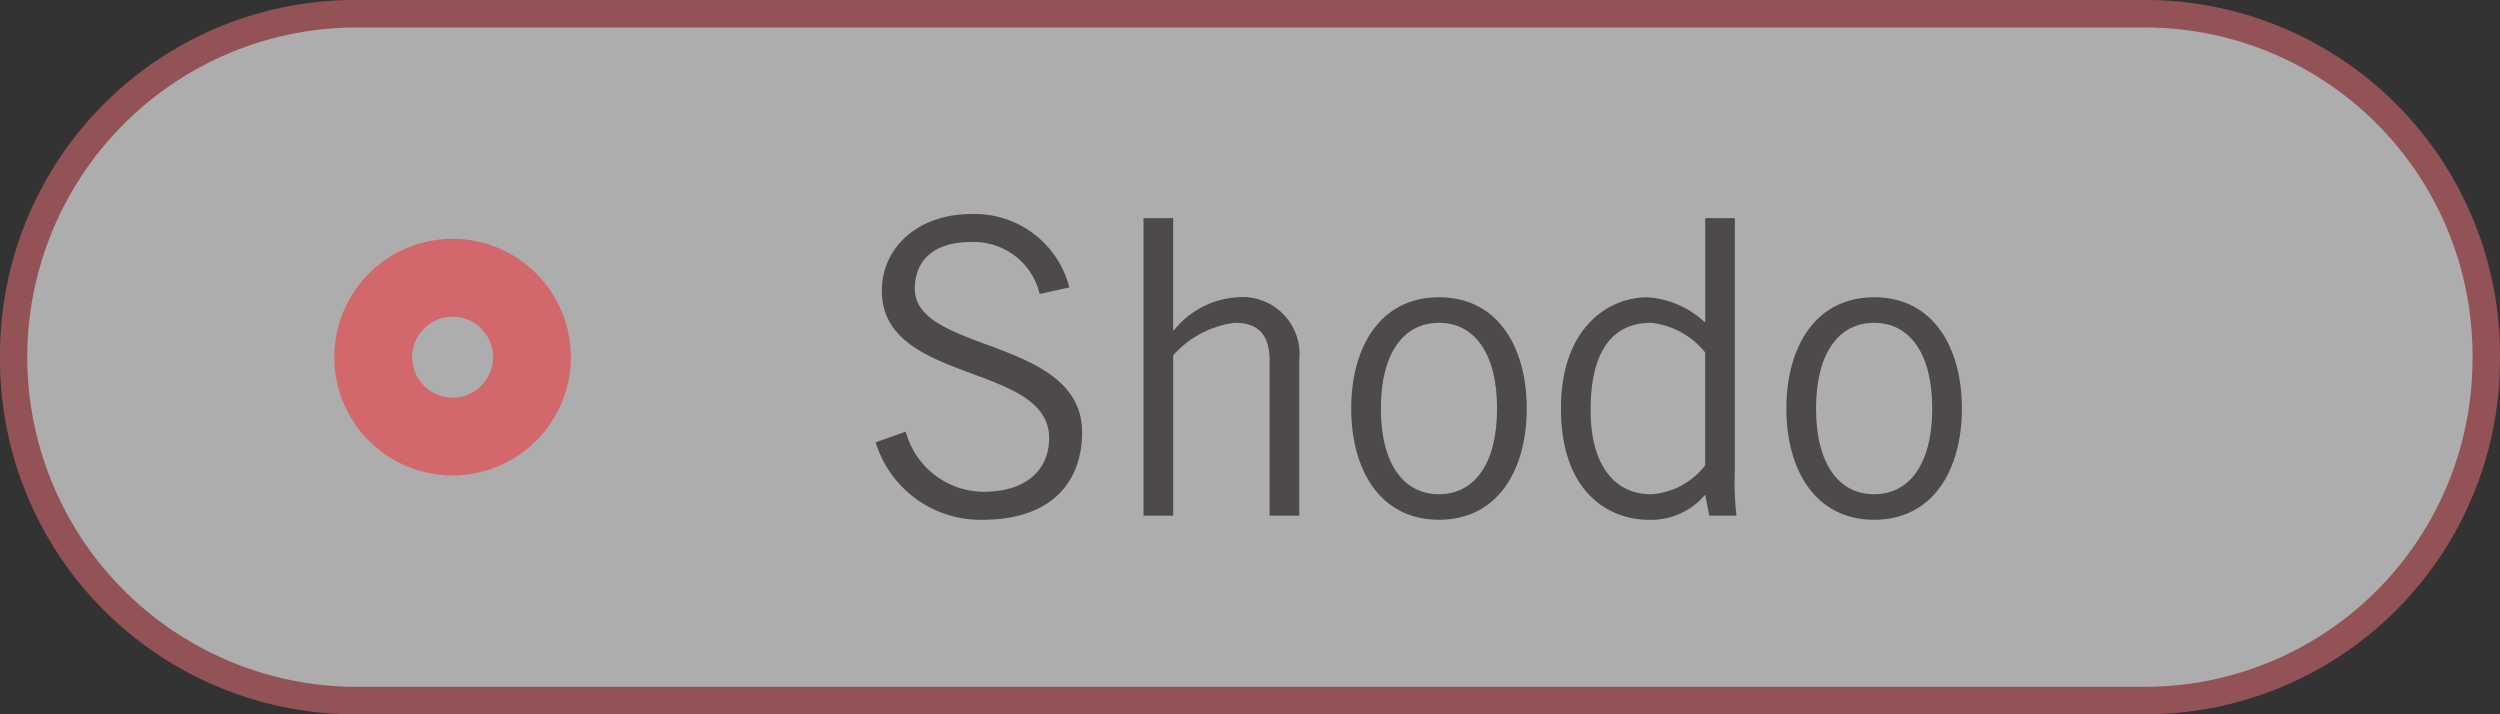 <svg id="レイヤー_1" data-name="レイヤー 1" xmlns="http://www.w3.org/2000/svg" viewBox="0 0 91 26"><rect x="0" y="0" width="91" height="26" fill="#333333" stroke="none"/><defs><style>.cls-1{opacity:0.6;}.cls-2{fill:#fff;}.cls-3{fill:#d3686c;}.cls-4{fill:#4d4a49;}</style></defs><title>discovery__links_03</title><g class="cls-1"><path class="cls-2" d="M420.839,26a12.501,12.501,0,0,1,0-25h65.326a12.433,12.433,0,0,1,12.335,12.5A12.432,12.432,0,0,1,486.165,26Z" transform="translate(-408 -0.5)"/><path class="cls-3" d="M486.165,1.5A11.932,11.932,0,0,1,498,13.501,11.932,11.932,0,0,1,486.165,25.5H420.839a12.001,12.001,0,0,1,0-24H486.165m0-1H420.839A12.921,12.921,0,0,0,408,13.501,12.921,12.921,0,0,0,420.839,26.5H486.165A12.919,12.919,0,0,0,499,13.501,12.919,12.919,0,0,0,486.165.5Z" transform="translate(-408 -0.5)"/></g><path class="cls-3" d="M424.475,17.806A4.306,4.306,0,1,1,428.78,13.5a4.311,4.311,0,0,1-4.306,4.306Zm0-5.778A1.472,1.472,0,1,0,425.947,13.5a1.476,1.476,0,0,0-1.473-1.472Z" transform="translate(-408 -0.5)"/><path class="cls-4" d="M445.844,11.201a2.461,2.461,0,0,0-2.521-1.89c-1.26,0-2.01.6-2.024,1.68-.03,2.37,6.09,1.77,6.09,5.25,0,1.575-.885,3.18-3.646,3.18a3.995,3.995,0,0,1-3.87-2.82l1.096-.39a2.956,2.956,0,0,0,2.834,2.19c1.59,0,2.386-.84,2.386-1.95,0-2.76-6.09-1.95-6.09-5.37,0-1.56,1.305-2.79,3.255-2.79a3.555,3.555,0,0,1,3.57,2.67Z" transform="translate(-408 -0.5)"/><path class="cls-4" d="M450.703,8.441v4.08h.03a3.203,3.203,0,0,1,2.31-1.2,2.075,2.075,0,0,1,2.25,2.28v5.67h-1.08V13.63c0-1.035-.494-1.38-1.274-1.38a3.606,3.606,0,0,0-2.235,1.185V19.27h-1.08V8.441Z" transform="translate(-408 -0.5)"/><path class="cls-4" d="M460.379,19.42c-2.131,0-3.195-1.8-3.195-4.05s1.064-4.05,3.195-4.05c2.129,0,3.194,1.8,3.194,4.05S462.508,19.42,460.379,19.42Zm0-7.17c-1.291,0-2.115,1.11-2.115,3.12s.824,3.12,2.115,3.12c1.289,0,2.114-1.11,2.114-3.12S461.668,12.251,460.379,12.251Z" transform="translate(-408 -0.5)"/><path class="cls-4" d="M471.148,8.441v9.12a10.891,10.891,0,0,0,.06,1.71h-.989l-.15-.765a2.57,2.57,0,0,1-2.055.915c-1.381,0-3.195-.93-3.195-4.05,0-3.03,1.814-4.05,3.135-4.05a3.357,3.357,0,0,1,2.055.87l.061.03v-3.78Zm-1.08,4.89a2.913,2.913,0,0,0-1.965-1.08c-1.26,0-2.205.825-2.205,3.18,0,1.98.856,3.06,2.205,3.06a2.713,2.713,0,0,0,1.965-1.05Z" transform="translate(-408 -0.5)"/><path class="cls-4" d="M476.219,19.42c-2.131,0-3.195-1.8-3.195-4.05s1.065-4.05,3.195-4.05c2.129,0,3.194,1.8,3.194,4.05S478.348,19.42,476.219,19.42Zm0-7.17c-1.291,0-2.115,1.11-2.115,3.12s.824,3.12,2.115,3.12c1.289,0,2.114-1.11,2.114-3.12S477.508,12.251,476.219,12.251Z" transform="translate(-408 -0.5)"/></svg>